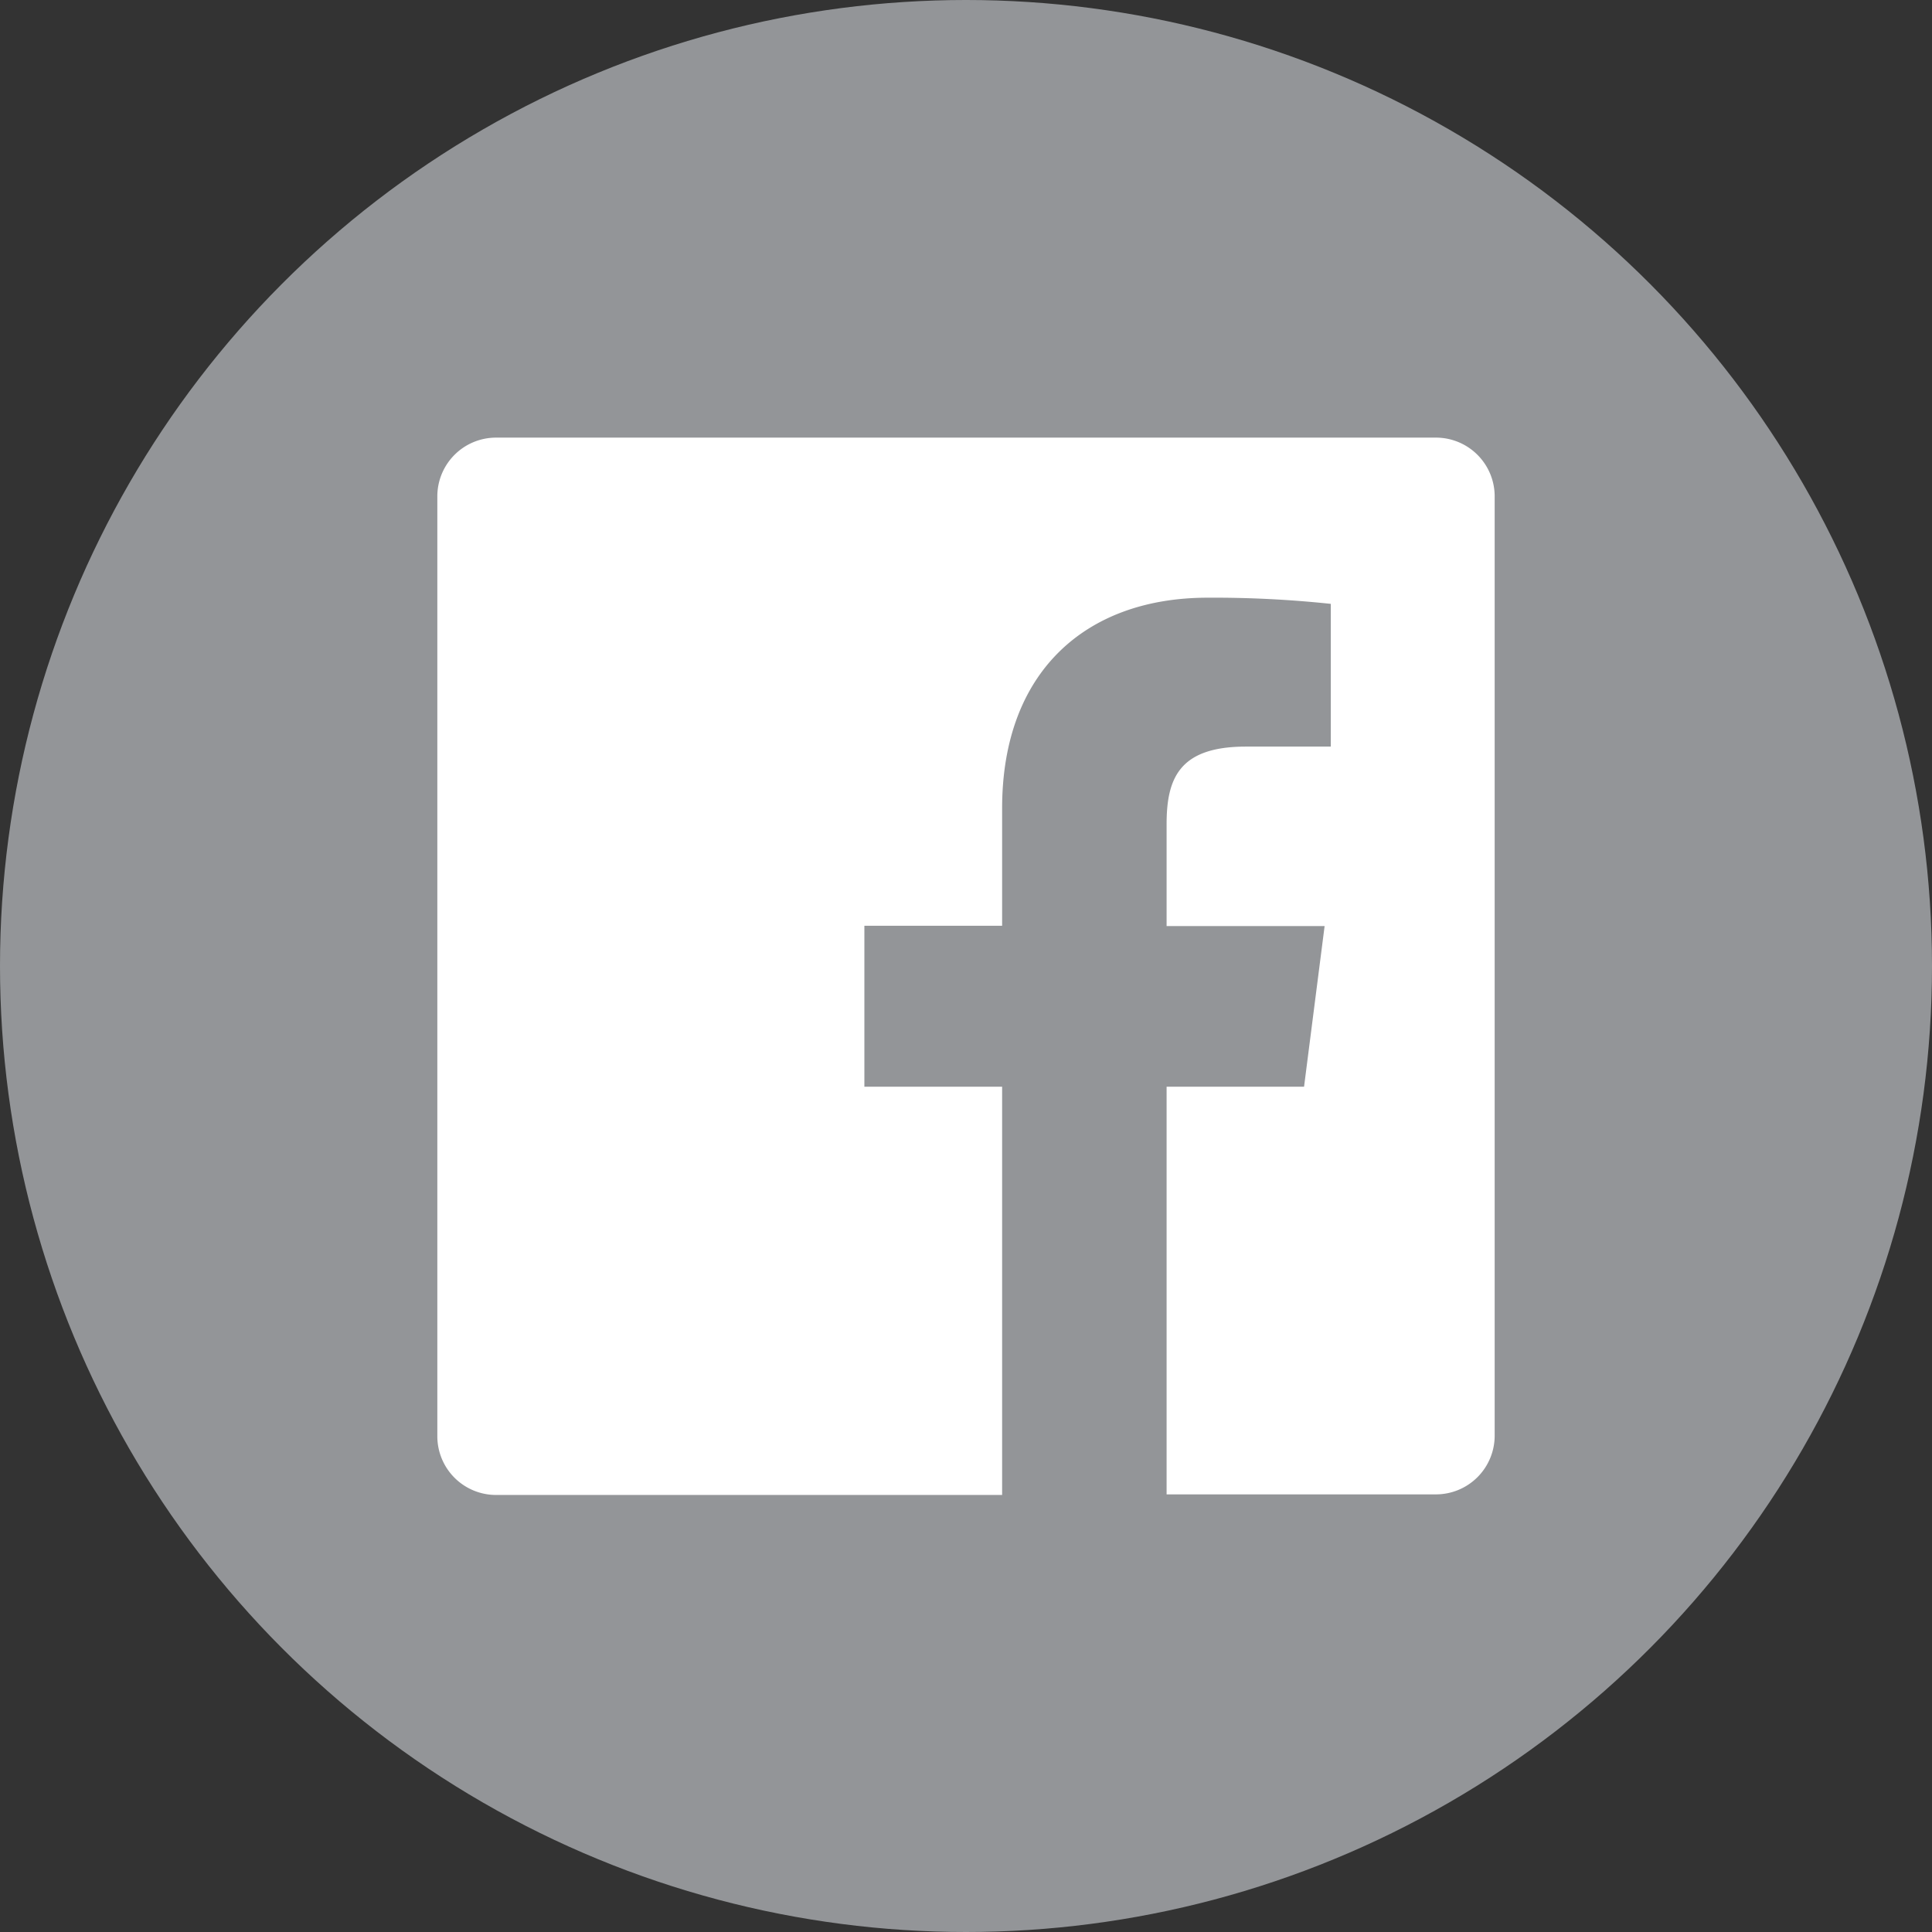 <svg id="Layer_1" data-name="Layer 1" xmlns="http://www.w3.org/2000/svg" viewBox="0 0 65.78 65.78"><rect x="0" y="0" width="65.78" height="65.78" fill="#333333" stroke="none"/><defs><style>.cls-1{fill:#939598;}.cls-2{fill:#fff;}</style></defs><circle id="back" class="cls-1" cx="32.89" cy="32.89" r="32.89"/><path id="Facebook" class="cls-2" d="M48.89,14.9h-32a2,2,0,0,0-2,2v32a2,2,0,0,0,2,2H34.12V37H29.43V31.52h4.69v-4c0-4.64,2.84-7.17,7-7.17a37.77,37.77,0,0,1,4.19.21v4.86H42.42c-2.26,0-2.7,1.07-2.7,2.64v3.47H45.1L44.4,37H39.72V50.88h9.17a2,2,0,0,0,2-2v-32A2,2,0,0,0,48.89,14.9Z"/></svg>